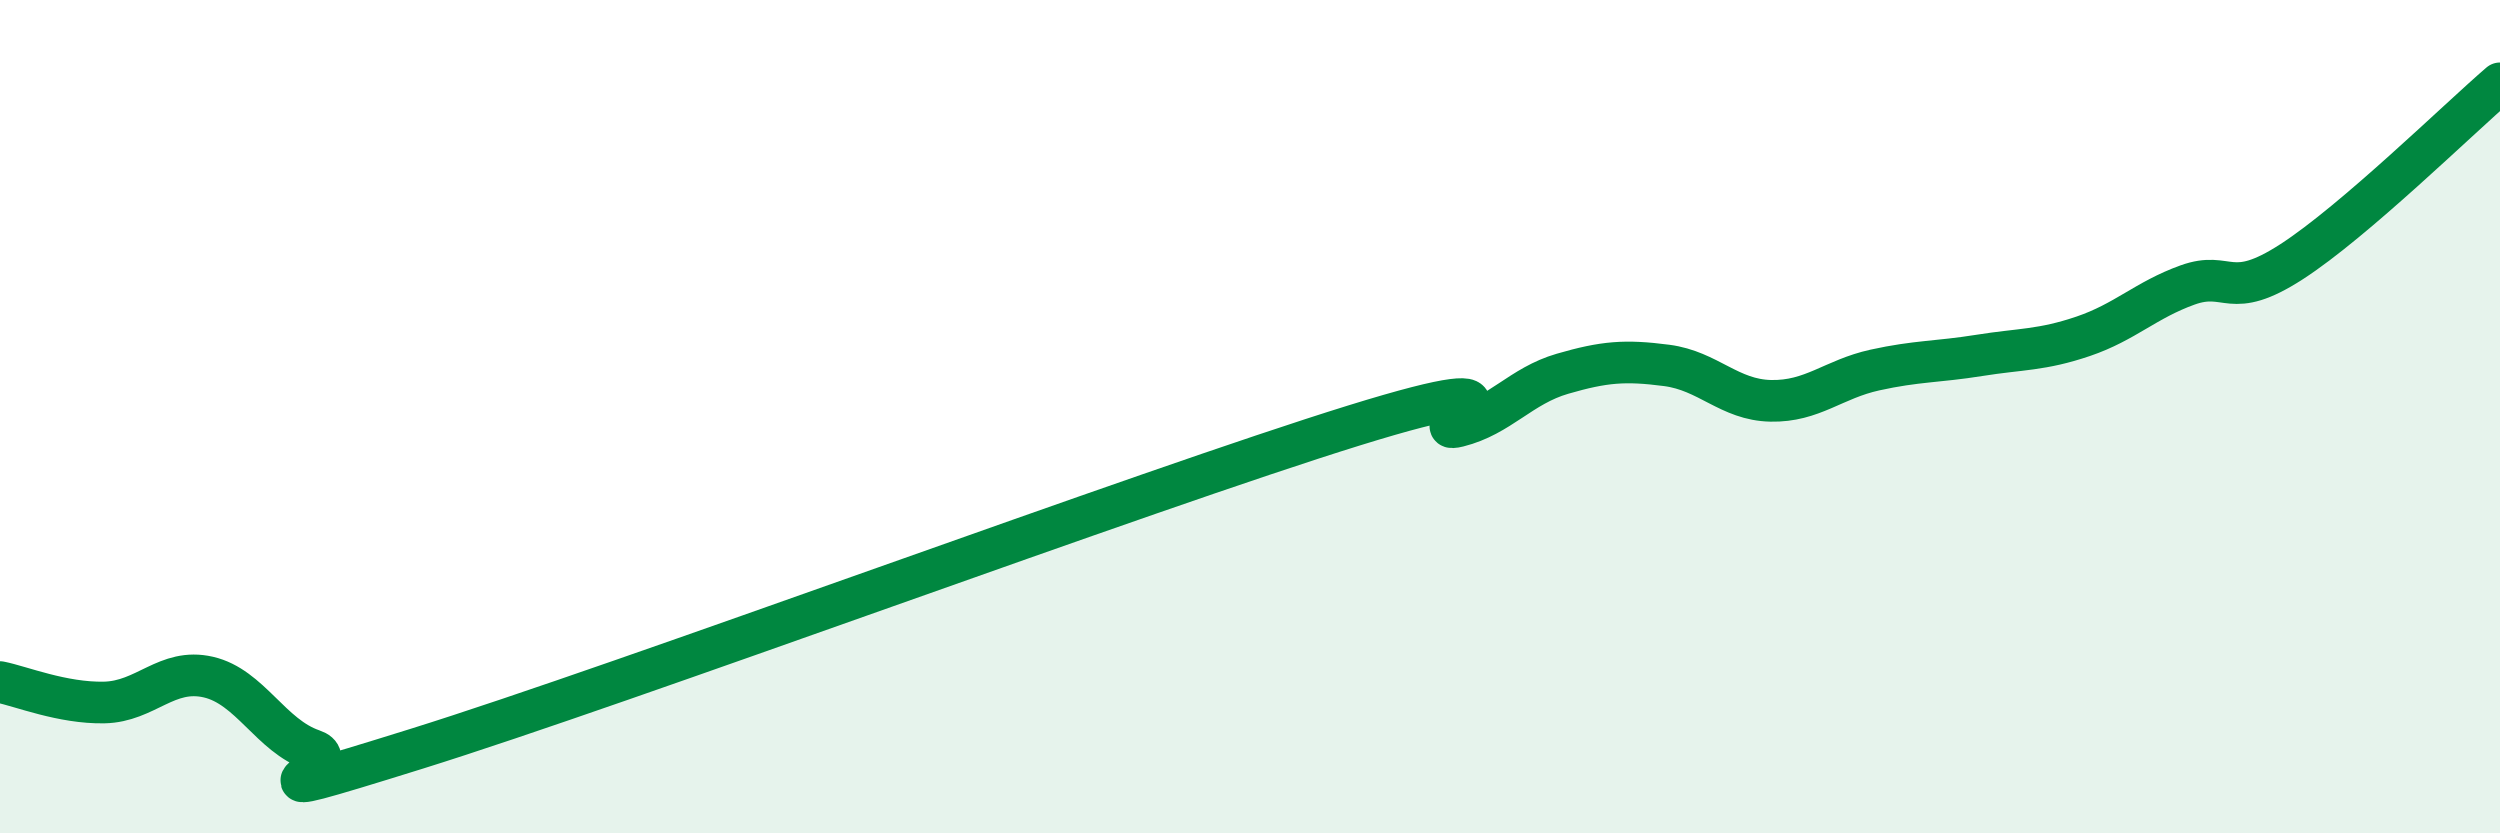 
    <svg width="60" height="20" viewBox="0 0 60 20" xmlns="http://www.w3.org/2000/svg">
      <path
        d="M 0,16.37 C 0.5,16.47 1.5,16.88 2.5,16.86 C 3.5,16.84 4,16.02 5,16.25 C 6,16.48 6.5,17.66 7.5,18 C 8.5,18.34 5,19.53 10,17.97 C 15,16.41 27.5,11.76 32.5,10.21 C 37.5,8.66 34,10.48 35,10.23 C 36,9.98 36.5,9.26 37.5,8.97 C 38.5,8.68 39,8.64 40,8.77 C 41,8.9 41.5,9.6 42.5,9.62 C 43.5,9.64 44,9.1 45,8.88 C 46,8.66 46.5,8.69 47.5,8.53 C 48.5,8.37 49,8.41 50,8.07 C 51,7.73 51.5,7.2 52.5,6.84 C 53.5,6.48 53.5,7.25 55,6.28 C 56.5,5.31 59,2.86 60,2L60 20L0 20Z"
        fill="#008740"
        opacity="0.1"
        stroke-linecap="round"
        stroke-linejoin="round"
      />
      <path
        d="M 0,16.37 C 0.5,16.47 1.5,16.88 2.5,16.86 C 3.5,16.84 4,16.02 5,16.25 C 6,16.48 6.5,17.66 7.5,18 C 8.5,18.34 5,19.53 10,17.97 C 15,16.41 27.5,11.76 32.5,10.21 C 37.5,8.66 34,10.48 35,10.23 C 36,9.98 36.5,9.26 37.5,8.97 C 38.5,8.68 39,8.64 40,8.77 C 41,8.9 41.5,9.6 42.5,9.62 C 43.5,9.64 44,9.1 45,8.88 C 46,8.66 46.5,8.69 47.5,8.53 C 48.5,8.37 49,8.41 50,8.07 C 51,7.73 51.5,7.2 52.5,6.84 C 53.5,6.48 53.5,7.25 55,6.28 C 56.5,5.31 59,2.86 60,2"
        stroke="#008740"
        stroke-width="1"
        fill="none"
        stroke-linecap="round"
        stroke-linejoin="round"
      />
    </svg>
  